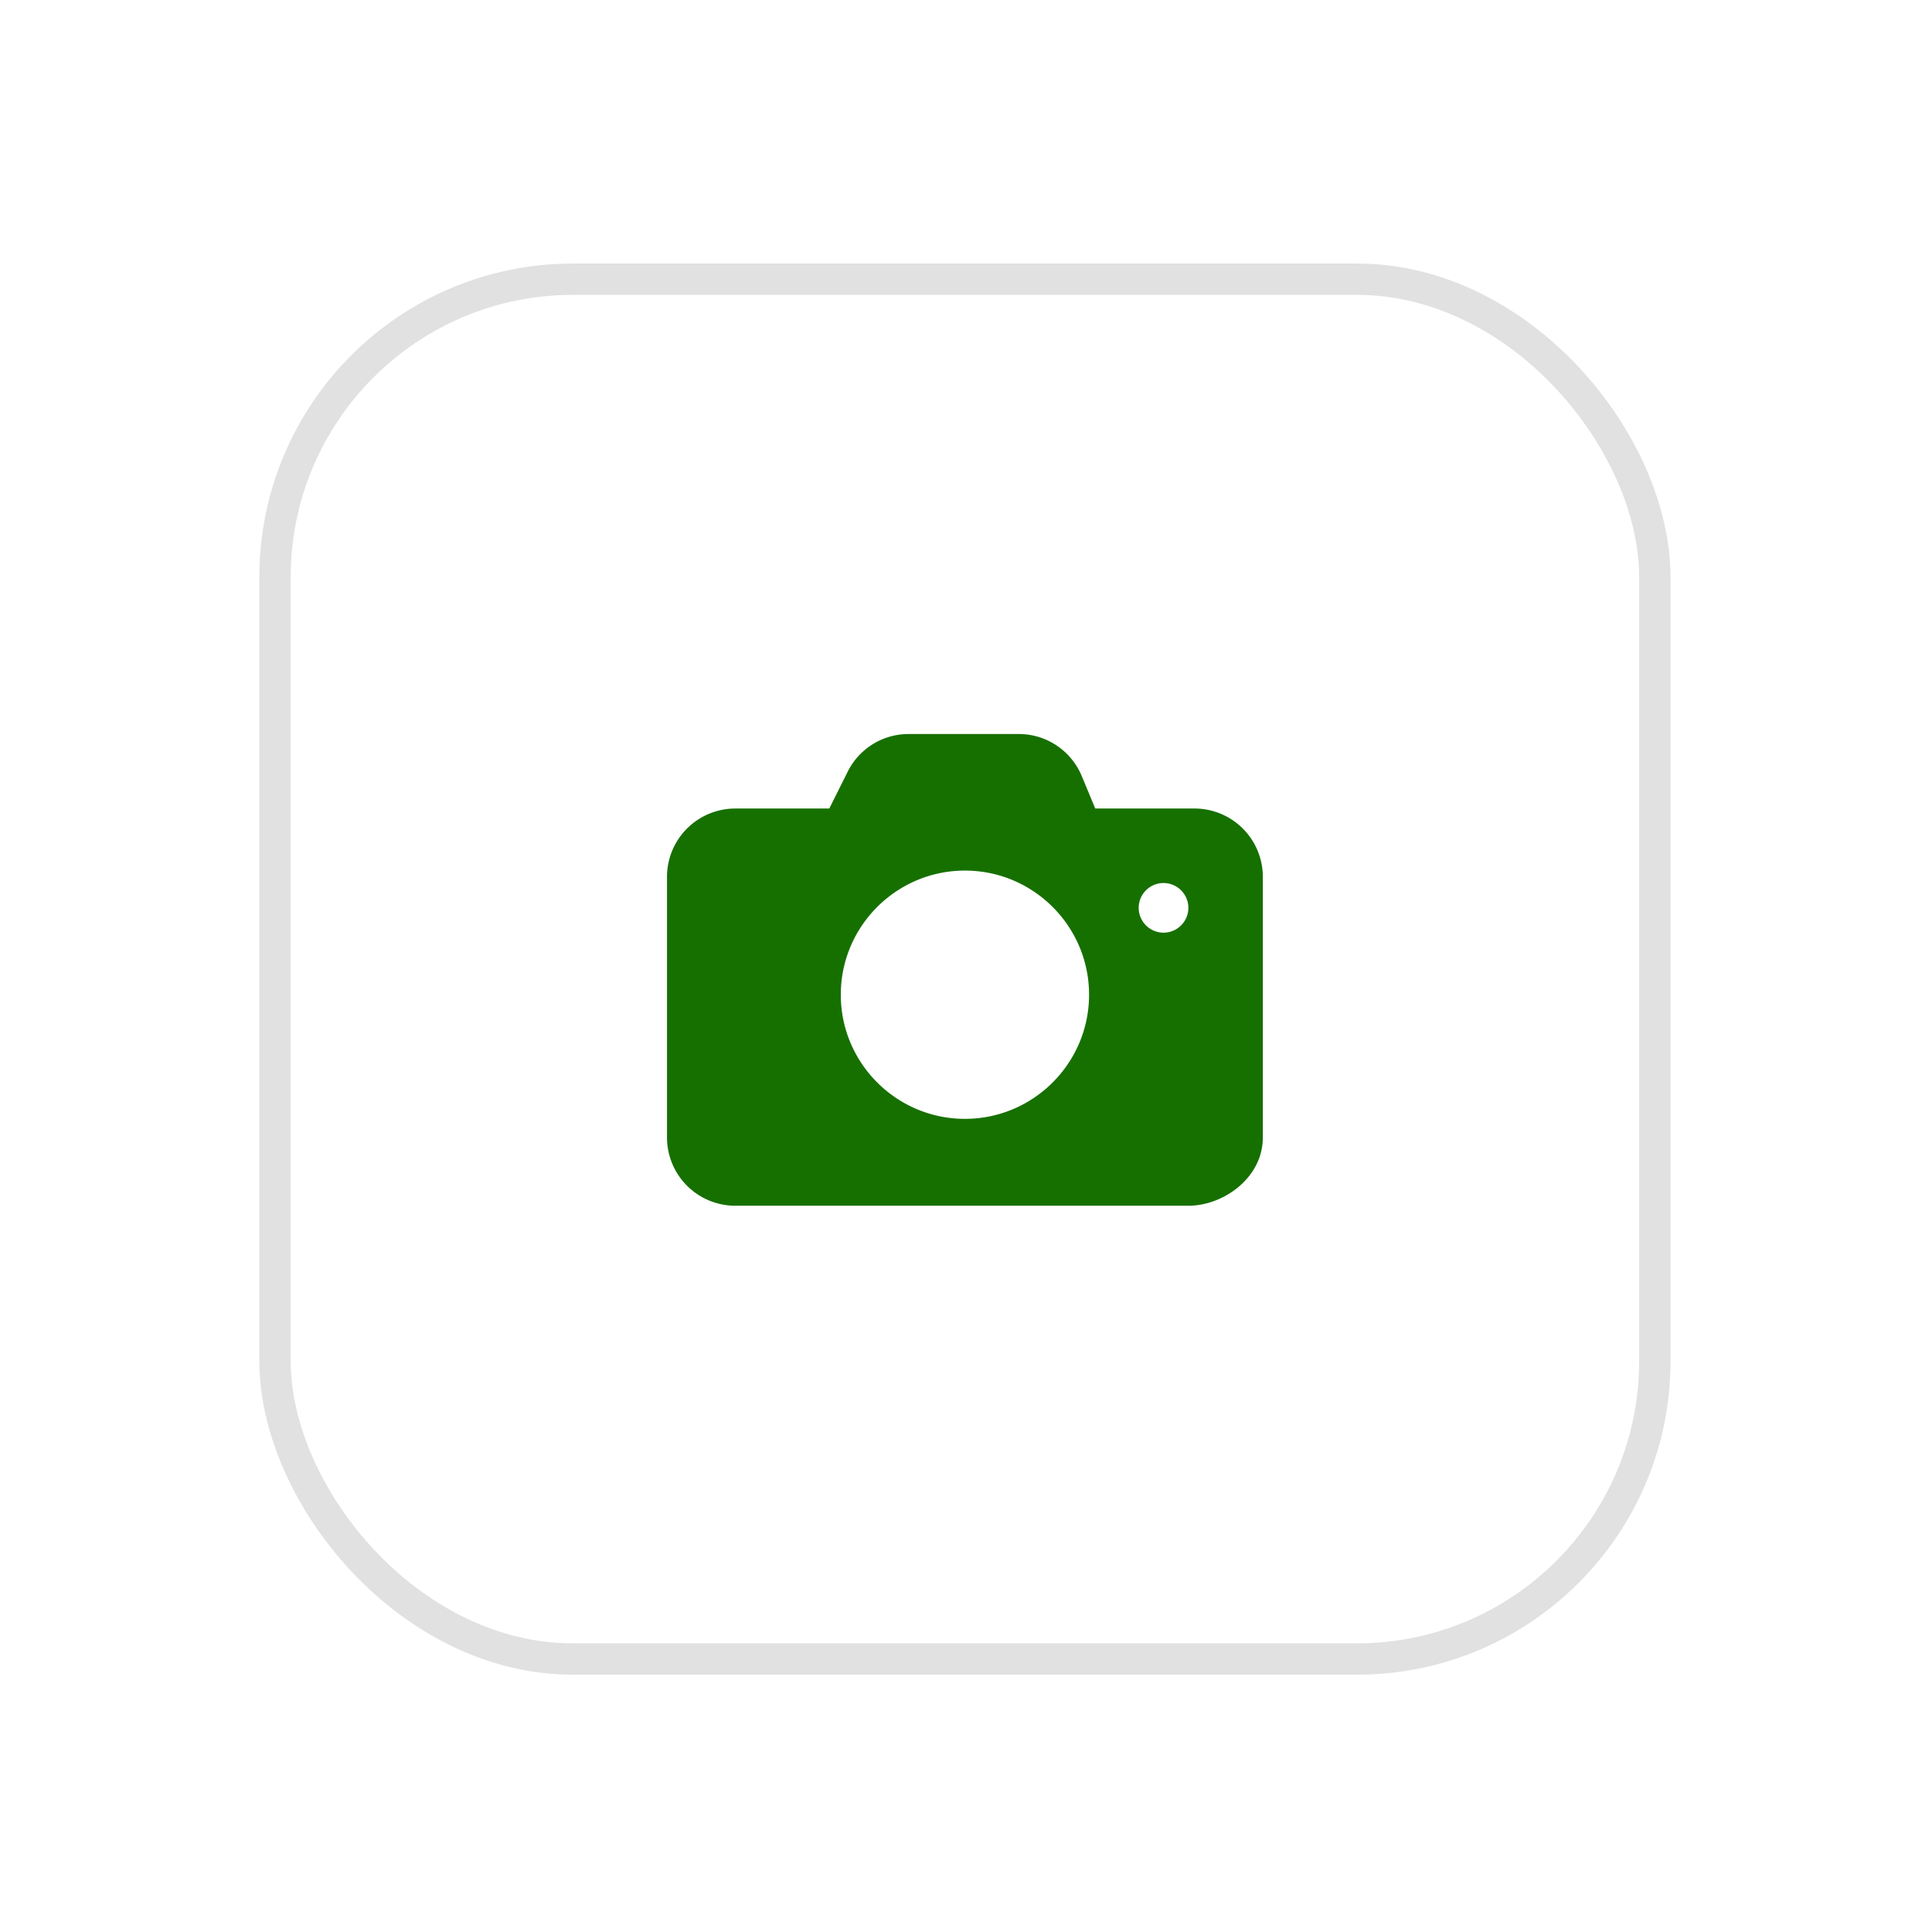 <svg width="114" height="114" fill="none" xmlns="http://www.w3.org/2000/svg"><g filter="url(#a)"><rect x="8.303" y="8.549" width="83.269" height="83.269" rx="18.504" fill="#fff"/><g clip-path="url(#b)"><path d="M63.487 40.708h-5.86l-.797-1.916a4.02 4.02 0 0 0-3.718-2.48H46.62a4.007 4.007 0 0 0-3.603 2.227l-1.084 2.169h-5.547a4.032 4.032 0 0 0-4.029 4.028v15.382a4.032 4.032 0 0 0 4.029 4.028H63.12c2.08 0 4.395-1.654 4.395-4.028V44.736a4.032 4.032 0 0 0-4.029-4.028Zm-13.55 18.311c-4.039 0-7.325-3.286-7.325-7.325 0-4.038 3.286-7.324 7.325-7.324s7.325 3.286 7.325 7.324c0 4.04-3.286 7.325-7.325 7.325Zm11.718-10.986a1.467 1.467 0 0 1-1.465-1.464c0-.808.658-1.465 1.465-1.465s1.465.657 1.465 1.465c0 .807-.658 1.464-1.465 1.464Z" fill="#167000"/></g><rect x="9.228" y="9.475" width="81.418" height="81.418" rx="17.579" stroke="#3A3937" stroke-opacity=".15" stroke-width="1.85"/></g><defs><clipPath id="b"><path fill="#fff" transform="translate(32.358 32.605)" d="M0 0h35.158v35.158H0z"/></clipPath><filter id="a" x=".303" y=".549" width="113.269" height="113.269" filterUnits="userSpaceOnUse" color-interpolation-filters="sRGB"><feFlood flood-opacity="0" result="BackgroundImageFix"/><feColorMatrix in="SourceAlpha" values="0 0 0 0 0 0 0 0 0 0 0 0 0 0 0 0 0 0 127 0" result="hardAlpha"/><feOffset dx="7" dy="7"/><feGaussianBlur stdDeviation="7.5"/><feColorMatrix values="0 0 0 0 0.063 0 0 0 0 0.094 0 0 0 0 0.157 0 0 0 0.3 0"/><feBlend in2="BackgroundImageFix" result="effect1_dropShadow_3023_20579"/><feBlend in="SourceGraphic" in2="effect1_dropShadow_3023_20579" result="shape"/></filter></defs></svg>